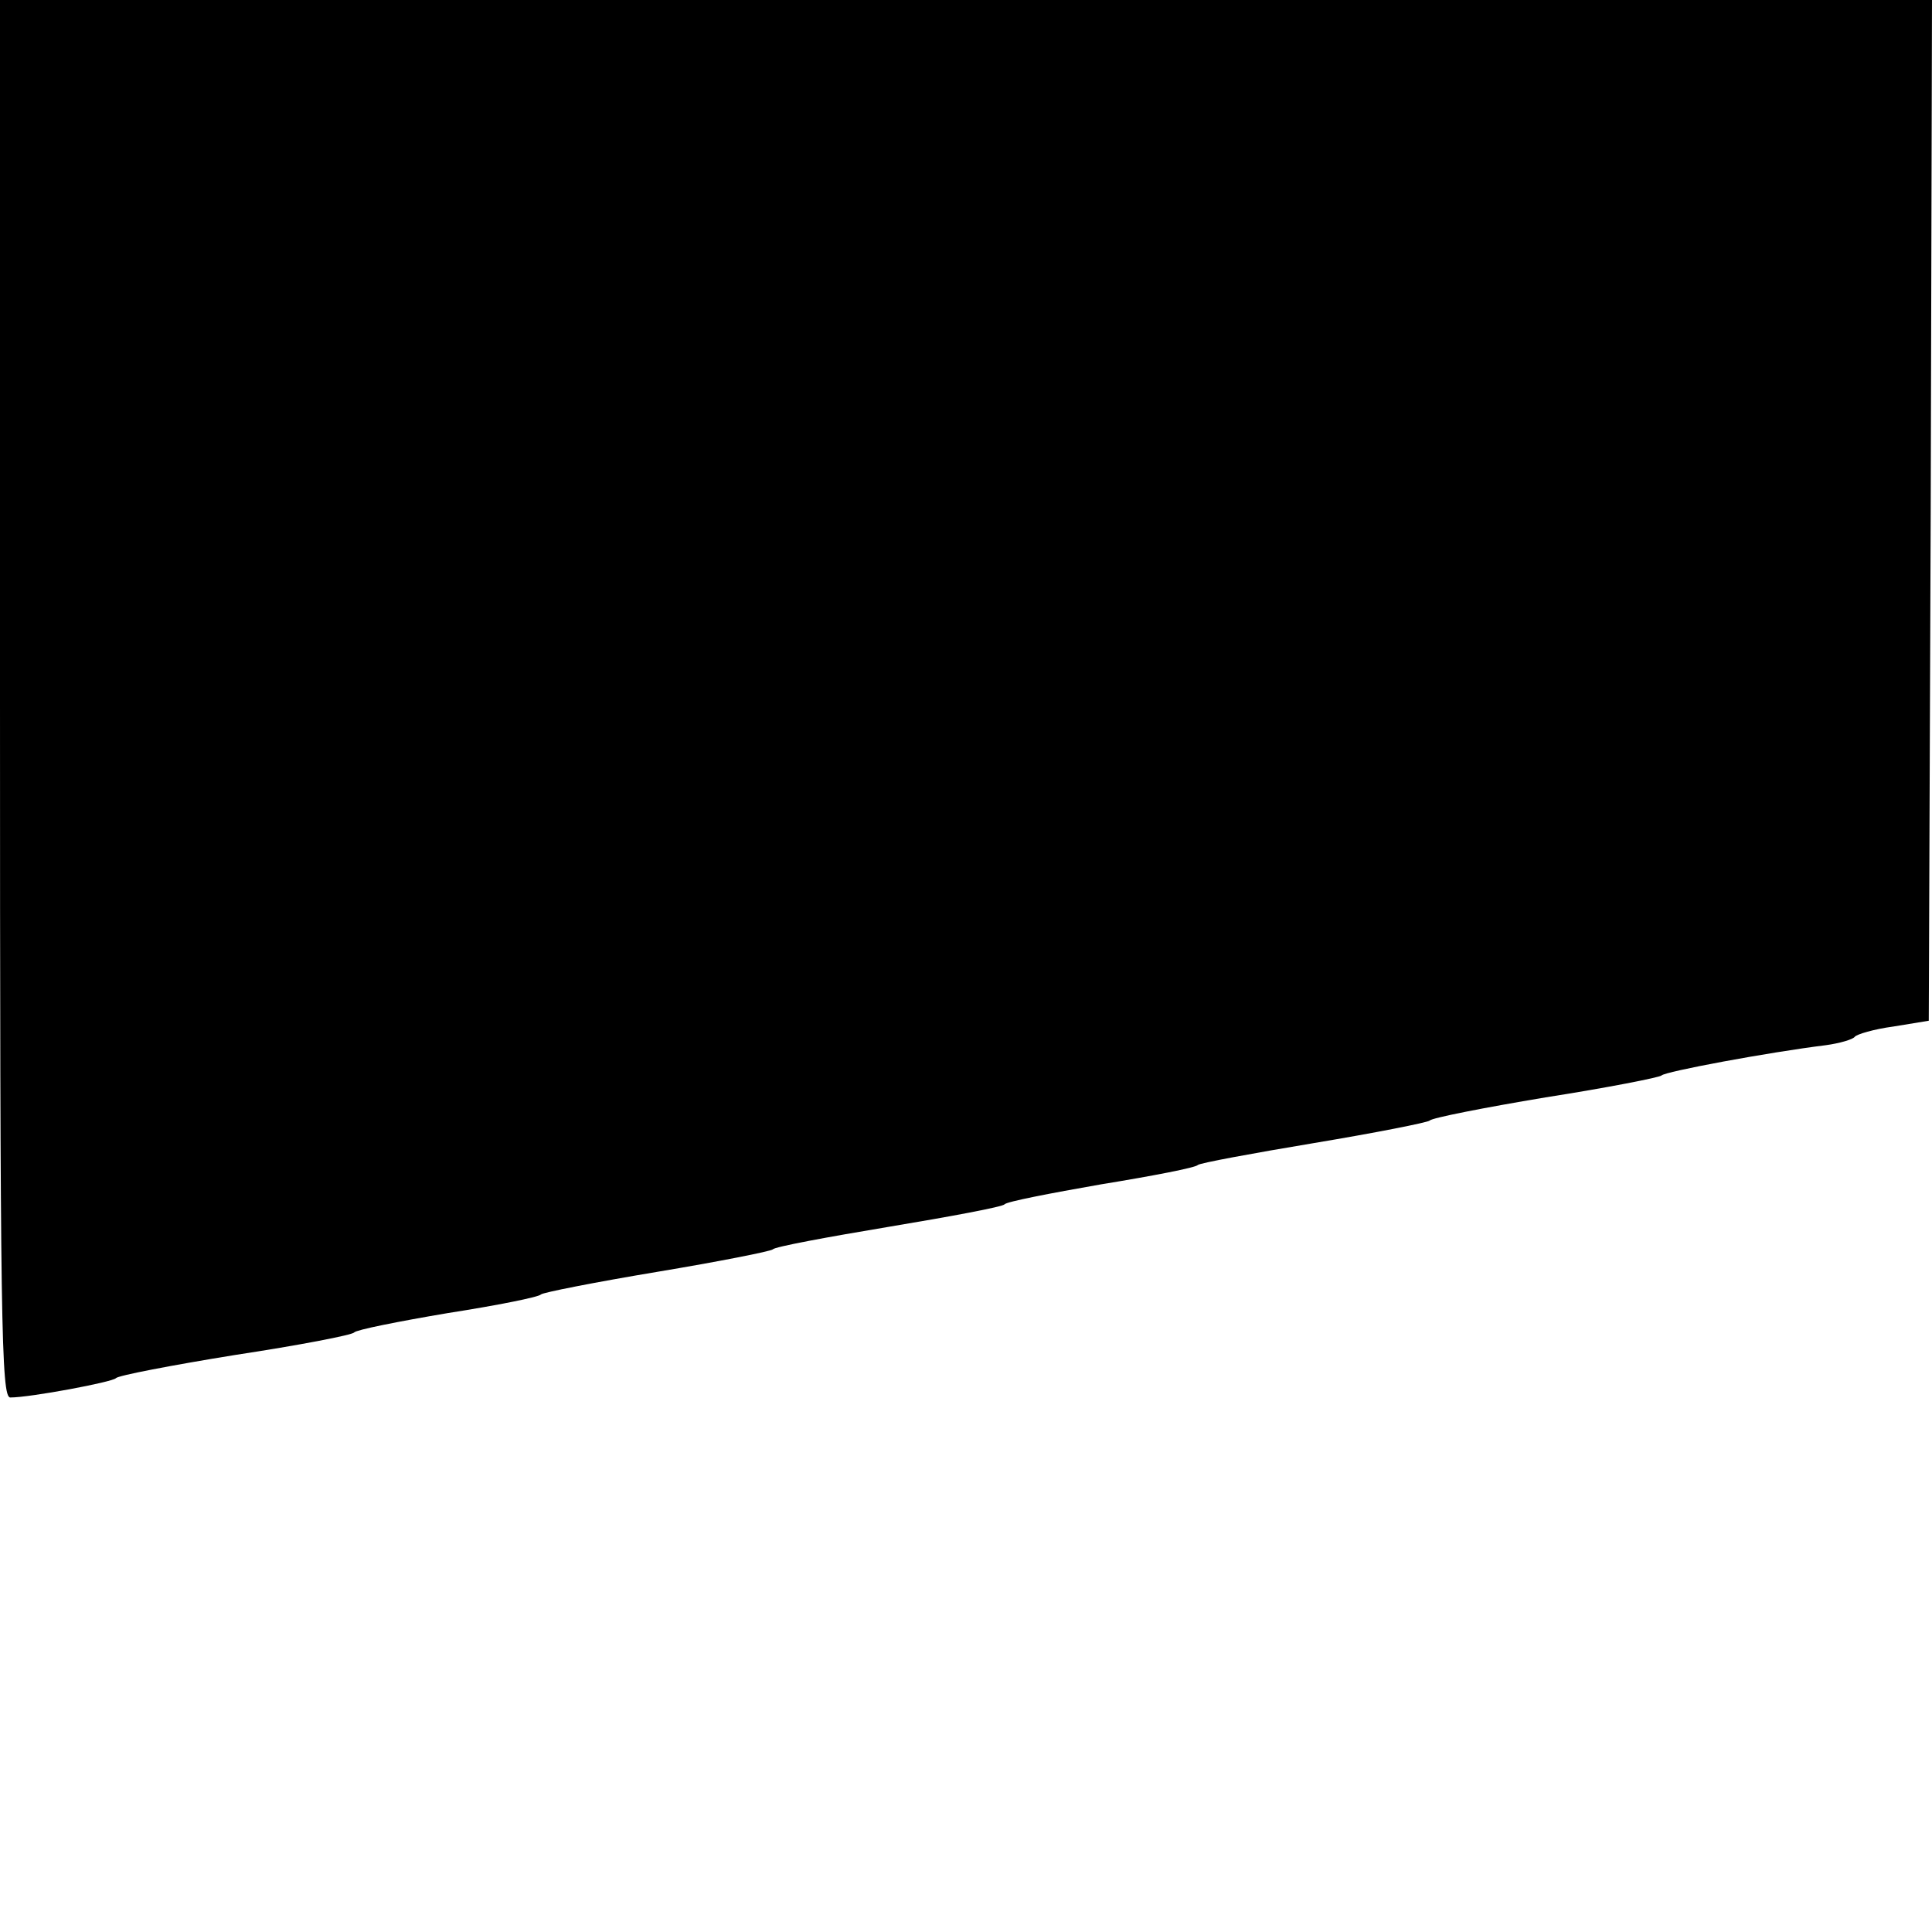 <?xml version="1.0" standalone="no"?>
<!DOCTYPE svg PUBLIC "-//W3C//DTD SVG 20010904//EN"
 "http://www.w3.org/TR/2001/REC-SVG-20010904/DTD/svg10.dtd">
<svg version="1.0" xmlns="http://www.w3.org/2000/svg"
 width="300pt" height="300pt" viewBox="0 0 300 300"
 preserveAspectRatio="xMidYMid meet">
<g transform="translate(0,300) scale(0.1,-0.1)"
fill="#000000" stroke="none">
<path d="M0 1915 c0 -976 2 -1085 16 -1085 31 0 159 24 164 30 3 4 86 20 185
36 99 15 182 31 185 35 3 4 68 17 145 30 77 12 142 25 145 29 3 3 84 19 180
35 96 16 177 32 180 35 3 4 84 19 180 35 96 16 177 31 180 35 3 4 70 17 150
31 80 13 147 26 150 30 3 3 84 18 180 34 96 16 177 32 180 35 3 4 84 20 180
36 96 15 177 31 180 34 5 6 166 36 255 47 22 3 42 9 45 13 3 4 30 12 60 16
l55 9 3 793 2 792 -1500 0 -1500 0 0 -1085z"/>
</g>
</svg>
